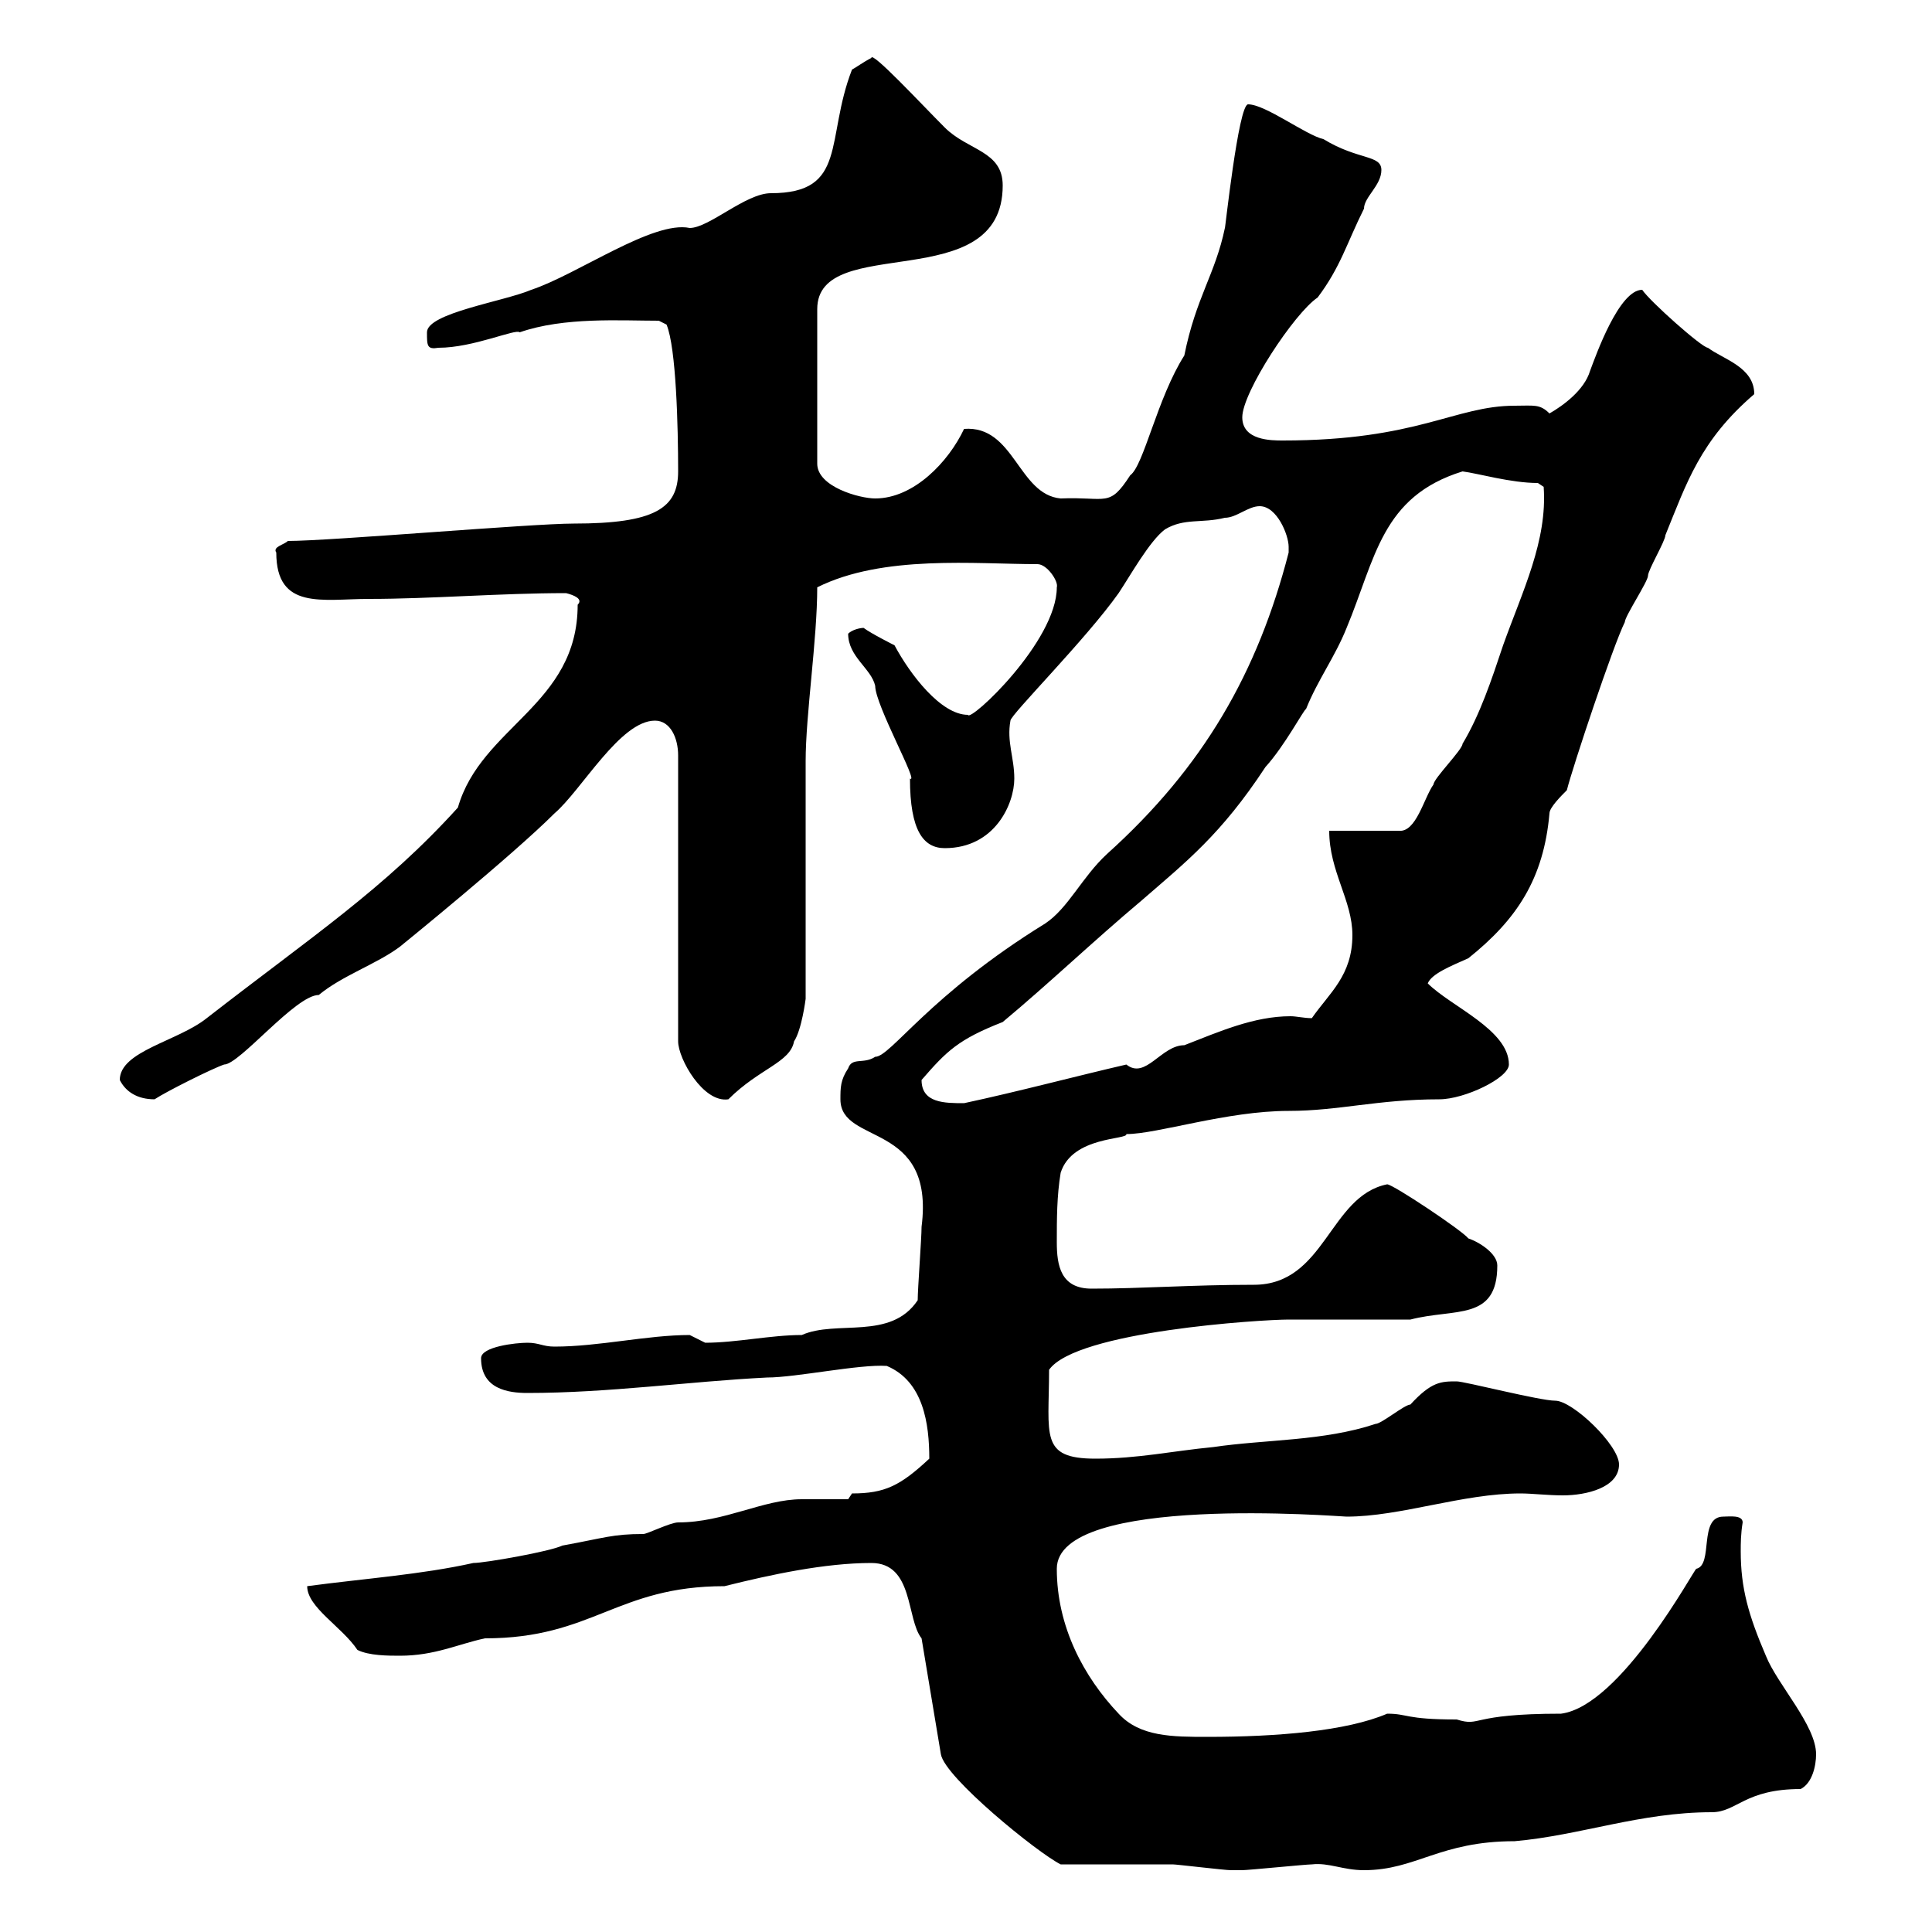 <svg xmlns="http://www.w3.org/2000/svg" xmlns:xlink="http://www.w3.org/1999/xlink" width="300" height="300"><path d="M164.70 289.50C167.70 289.50 179.10 289.50 182.10 289.50C182.70 289.50 190.20 290.40 191.10 290.40C191.70 290.40 192 290.40 192.90 290.40C193.80 290.40 202.80 289.50 203.70 289.50C206.40 289.20 208.50 290.40 211.80 290.40C219.90 290.40 223.50 285.90 235.20 285.90C245.40 285 254.70 281.40 265.80 281.40C269.70 281.40 270.90 277.80 279.60 277.80C281.40 276.90 282 274.20 282 272.40C282 267.90 276 261.60 274.20 257.10C271.50 250.80 270.30 246.60 270.30 240.90C270.30 239.70 270.30 238.20 270.60 236.40C270.60 235.20 268.50 235.50 267.60 235.50C263.70 235.50 266.10 243 263.40 243.60C263.10 243.60 251.70 264.90 242.40 266.10C228 266.10 230.10 268.20 226.20 267C218.10 267 218.70 266.10 215.40 266.10C209.10 268.80 198.30 269.70 187.50 269.70C182.10 269.70 177 269.70 173.70 266.10C168.30 260.40 164.10 252.60 164.10 243.60C164.10 231.90 208.20 235.50 209.10 235.50C217.50 235.50 227.10 231.90 236.10 231.90C237.90 231.90 240.30 232.20 242.70 232.20C246.30 232.20 251.40 231 251.40 227.40C251.40 224.40 244.20 217.50 241.50 217.50C239.10 217.50 227.40 214.50 226.20 214.50C223.80 214.50 222.30 214.50 219 218.10C218.10 218.10 214.50 221.10 213.60 221.10C205.50 223.80 196.50 223.50 188.40 224.70C182.10 225.30 176.70 226.50 170.10 226.50C161.40 226.50 162.90 222.90 162.90 212.70C167.10 206.70 195.90 204.90 200.10 204.90C202.80 204.90 216.30 204.90 219 204.90C225.90 203.10 232.50 205.20 232.50 196.50C232.50 194.70 229.80 192.90 228 192.30C227.10 191.10 216.30 183.90 215.40 183.90C206.40 185.70 205.80 199.50 194.70 199.50C185.10 199.50 177.30 200.10 169.50 200.10C164.70 200.10 164.10 196.50 164.10 192.90C164.10 189.30 164.10 185.70 164.70 182.10C166.50 176.40 175.20 177 174.90 176.10C179.70 176.10 190.50 172.50 200.10 172.50C207.90 172.50 213.90 170.70 223.50 170.70C227.40 170.70 234.30 167.40 234.30 165.30C234.30 159.90 225.30 156.30 221.70 152.70C222.30 151.20 225.30 150 228 148.80C235.50 142.80 239.70 136.50 240.60 126.30C240.60 125.40 242.40 123.60 243.30 122.70C244.20 119.10 250.50 100.20 252.30 96.60C252.30 95.70 255.90 90.30 255.90 89.40C255.90 88.50 258.60 84 258.60 83.10C261.90 75 264 68.40 272.40 61.20C272.40 57 267.60 55.80 265.20 54C264.30 54 256.20 46.80 255 45C251.40 45 247.80 55.20 246.90 57.60C246 60.60 242.70 63 240.60 64.20C239.10 62.70 238.20 63 235.20 63C225.90 63 220.20 68.40 199.20 68.40C197.40 68.40 192.90 68.40 192.90 64.80C192.90 60.90 201 48.60 204.60 46.20C208.20 41.40 209.10 37.80 211.80 32.40C211.80 30.60 214.50 28.80 214.50 26.40C214.50 24 210.90 24.90 205.50 21.60C202.80 21 196.50 16.20 193.80 16.20C192.30 16.20 190.20 36 190.20 35.40C188.70 42.60 185.70 46.20 183.90 55.20C179.70 61.80 177.60 72.30 175.50 73.80C172.20 78.90 171.90 77.10 164.70 77.40C158.10 76.80 157.50 66 149.70 66.60C147.30 71.70 141.90 77.40 135.90 77.40C133.50 77.40 126.90 75.60 126.90 72L126.90 48C126.90 36 155.70 46.20 155.70 28.80C155.70 23.40 150.30 23.40 146.70 19.80C143.10 16.20 135.30 7.80 135.30 9C134.10 9.60 132.90 10.50 132.30 10.80C128.10 21.60 131.70 30 119.70 30C115.80 30 110.10 35.40 107.10 35.40C101.40 34.20 89.70 42.60 82.50 45C78.30 46.80 66.30 48.60 66.30 51.60C66.30 53.70 66.30 54.30 68.10 54C73.50 54 80.10 51 80.70 51.60C87.60 49.20 96.30 49.80 102.30 49.80L103.50 50.40C105 54 105.30 66.30 105.30 73.20C105.30 78.90 101.70 81.30 89.10 81.30C82.50 81.30 51.30 84 44.70 84C44.10 84.60 42.30 84.90 42.90 85.80C42.90 94.80 50.10 93 57.30 93C66.90 93 77.70 92.10 87.90 92.10C89.10 92.40 90.60 93 89.70 93.90C89.70 109.50 74.70 112.80 71.10 125.40C59.70 138 48.30 145.50 32.10 158.10C27.60 161.70 18.60 163.20 18.60 167.70C19.50 169.50 21.30 170.70 24 170.70C25.80 169.50 33 165.90 34.80 165.30C37.20 165.30 45.90 154.50 49.50 154.50C53.10 151.50 58.50 149.70 62.10 147C62.10 147 79.50 132.90 86.10 126.30C90.30 122.70 96.30 111.90 101.70 111.90C104.10 111.90 105.30 114.60 105.30 117.30L105.30 161.70C105.30 164.40 109.20 171.30 113.10 170.70C117.90 165.90 122.70 165 123.30 161.70C124.50 159.90 125.10 155.10 125.10 155.10L125.10 118.20C125.10 111 126.90 99.30 126.90 91.20C137.10 86.10 151.50 87.60 161.10 87.60C162.60 87.60 164.40 90.30 164.10 91.20C164.10 99.60 150.60 112.20 150.30 111C146.10 111 141.30 104.70 138.90 100.20C138.90 100.20 135.30 98.40 134.10 97.50C133.50 97.50 132.30 97.80 131.70 98.40C131.70 102 135.30 103.80 135.90 106.50C135.90 109.50 142.80 121.80 141.30 120.90C141.30 129 143.40 131.70 146.70 131.70C154.50 131.70 157.50 124.80 157.50 120.90C157.50 117.60 156.30 115.20 156.90 111.90C156.90 111 168.60 99.30 173.70 92.10C175.50 89.40 178.50 84 180.90 82.20C183.90 80.40 186.60 81.30 190.20 80.40C192 80.40 193.80 78.60 195.60 78.60C198.30 78.60 200.10 83.10 200.10 84.90C200.10 85.80 200.10 85.80 200.10 85.80C195.30 104.40 186.90 119.10 171.90 132.60C168 136.20 165.90 141 162.30 143.40C144.30 154.50 138.30 164.10 135.90 164.10C134.10 165.30 132.30 164.10 131.70 165.90C130.50 167.70 130.50 168.90 130.50 170.70C130.50 177.90 145.20 174 143.10 190.50C143.10 192.30 142.50 200.10 142.50 201.90C138.30 208.20 129.90 204.90 124.50 207.30C119.70 207.30 114.30 208.50 109.50 208.50C109.50 208.50 107.10 207.30 107.10 207.30C100.50 207.30 93 209.10 86.10 209.10C84.30 209.10 83.70 208.50 81.90 208.50C80.10 208.50 74.70 209.10 74.70 210.90C74.70 215.70 78.90 216.30 81.90 216.30C94.50 216.30 107.10 214.50 119.10 213.90C123.60 213.90 133.50 211.80 137.70 212.10C143.40 214.50 144.30 221.10 144.30 226.50C139.80 230.70 137.40 231.90 132.30 231.90L131.70 232.80C130.50 232.80 125.10 232.80 124.50 232.80C118.50 232.80 112.50 236.40 105.30 236.40C104.10 236.40 100.50 238.20 99.90 238.20C95.10 238.20 93.90 238.80 87.30 240C85.50 240.90 75.30 242.70 73.50 242.70C65.40 244.50 56.70 245.10 47.70 246.30C47.70 249.60 53.10 252.60 55.50 256.20C57.30 257.10 60.30 257.10 62.10 257.10C67.50 257.10 71.10 255.30 75.30 254.40C92.10 254.40 95.70 246.30 112.50 246.30C119.70 244.50 128.10 242.70 135.30 242.70C141.90 242.70 140.70 251.40 143.10 254.40L146.10 272.40C146.70 276 161.10 287.70 164.70 289.50ZM143.10 167.70C147 163.20 148.80 161.40 155.70 158.70C162.90 152.70 169.80 146.10 177.30 139.80C184.20 133.80 189.60 129.60 196.50 119.10C199.50 115.80 202.50 110.10 202.80 110.10C204.60 105.60 207.30 102 209.10 97.50C213.60 86.70 214.50 77.10 227.10 73.20C229.50 73.50 234.60 75 238.80 75L239.70 75.60C240.30 84 236.40 91.80 233.40 100.20C231.60 105.60 229.80 111 227.10 115.50C227.10 116.40 222.60 120.90 222.60 121.80C221.10 123.90 219.90 129.30 217.20 129L206.40 129C206.40 135.30 210 139.80 210 145.20C210 151.50 206.40 154.20 203.70 158.10C202.50 158.10 201.30 157.80 200.40 157.80C194.70 157.80 189.30 160.20 183.90 162.30C180.30 162.30 177.90 167.70 174.90 165.30C167.10 167.10 158.10 169.50 149.70 171.30C146.70 171.30 143.10 171.30 143.10 167.70Z"/></svg>
